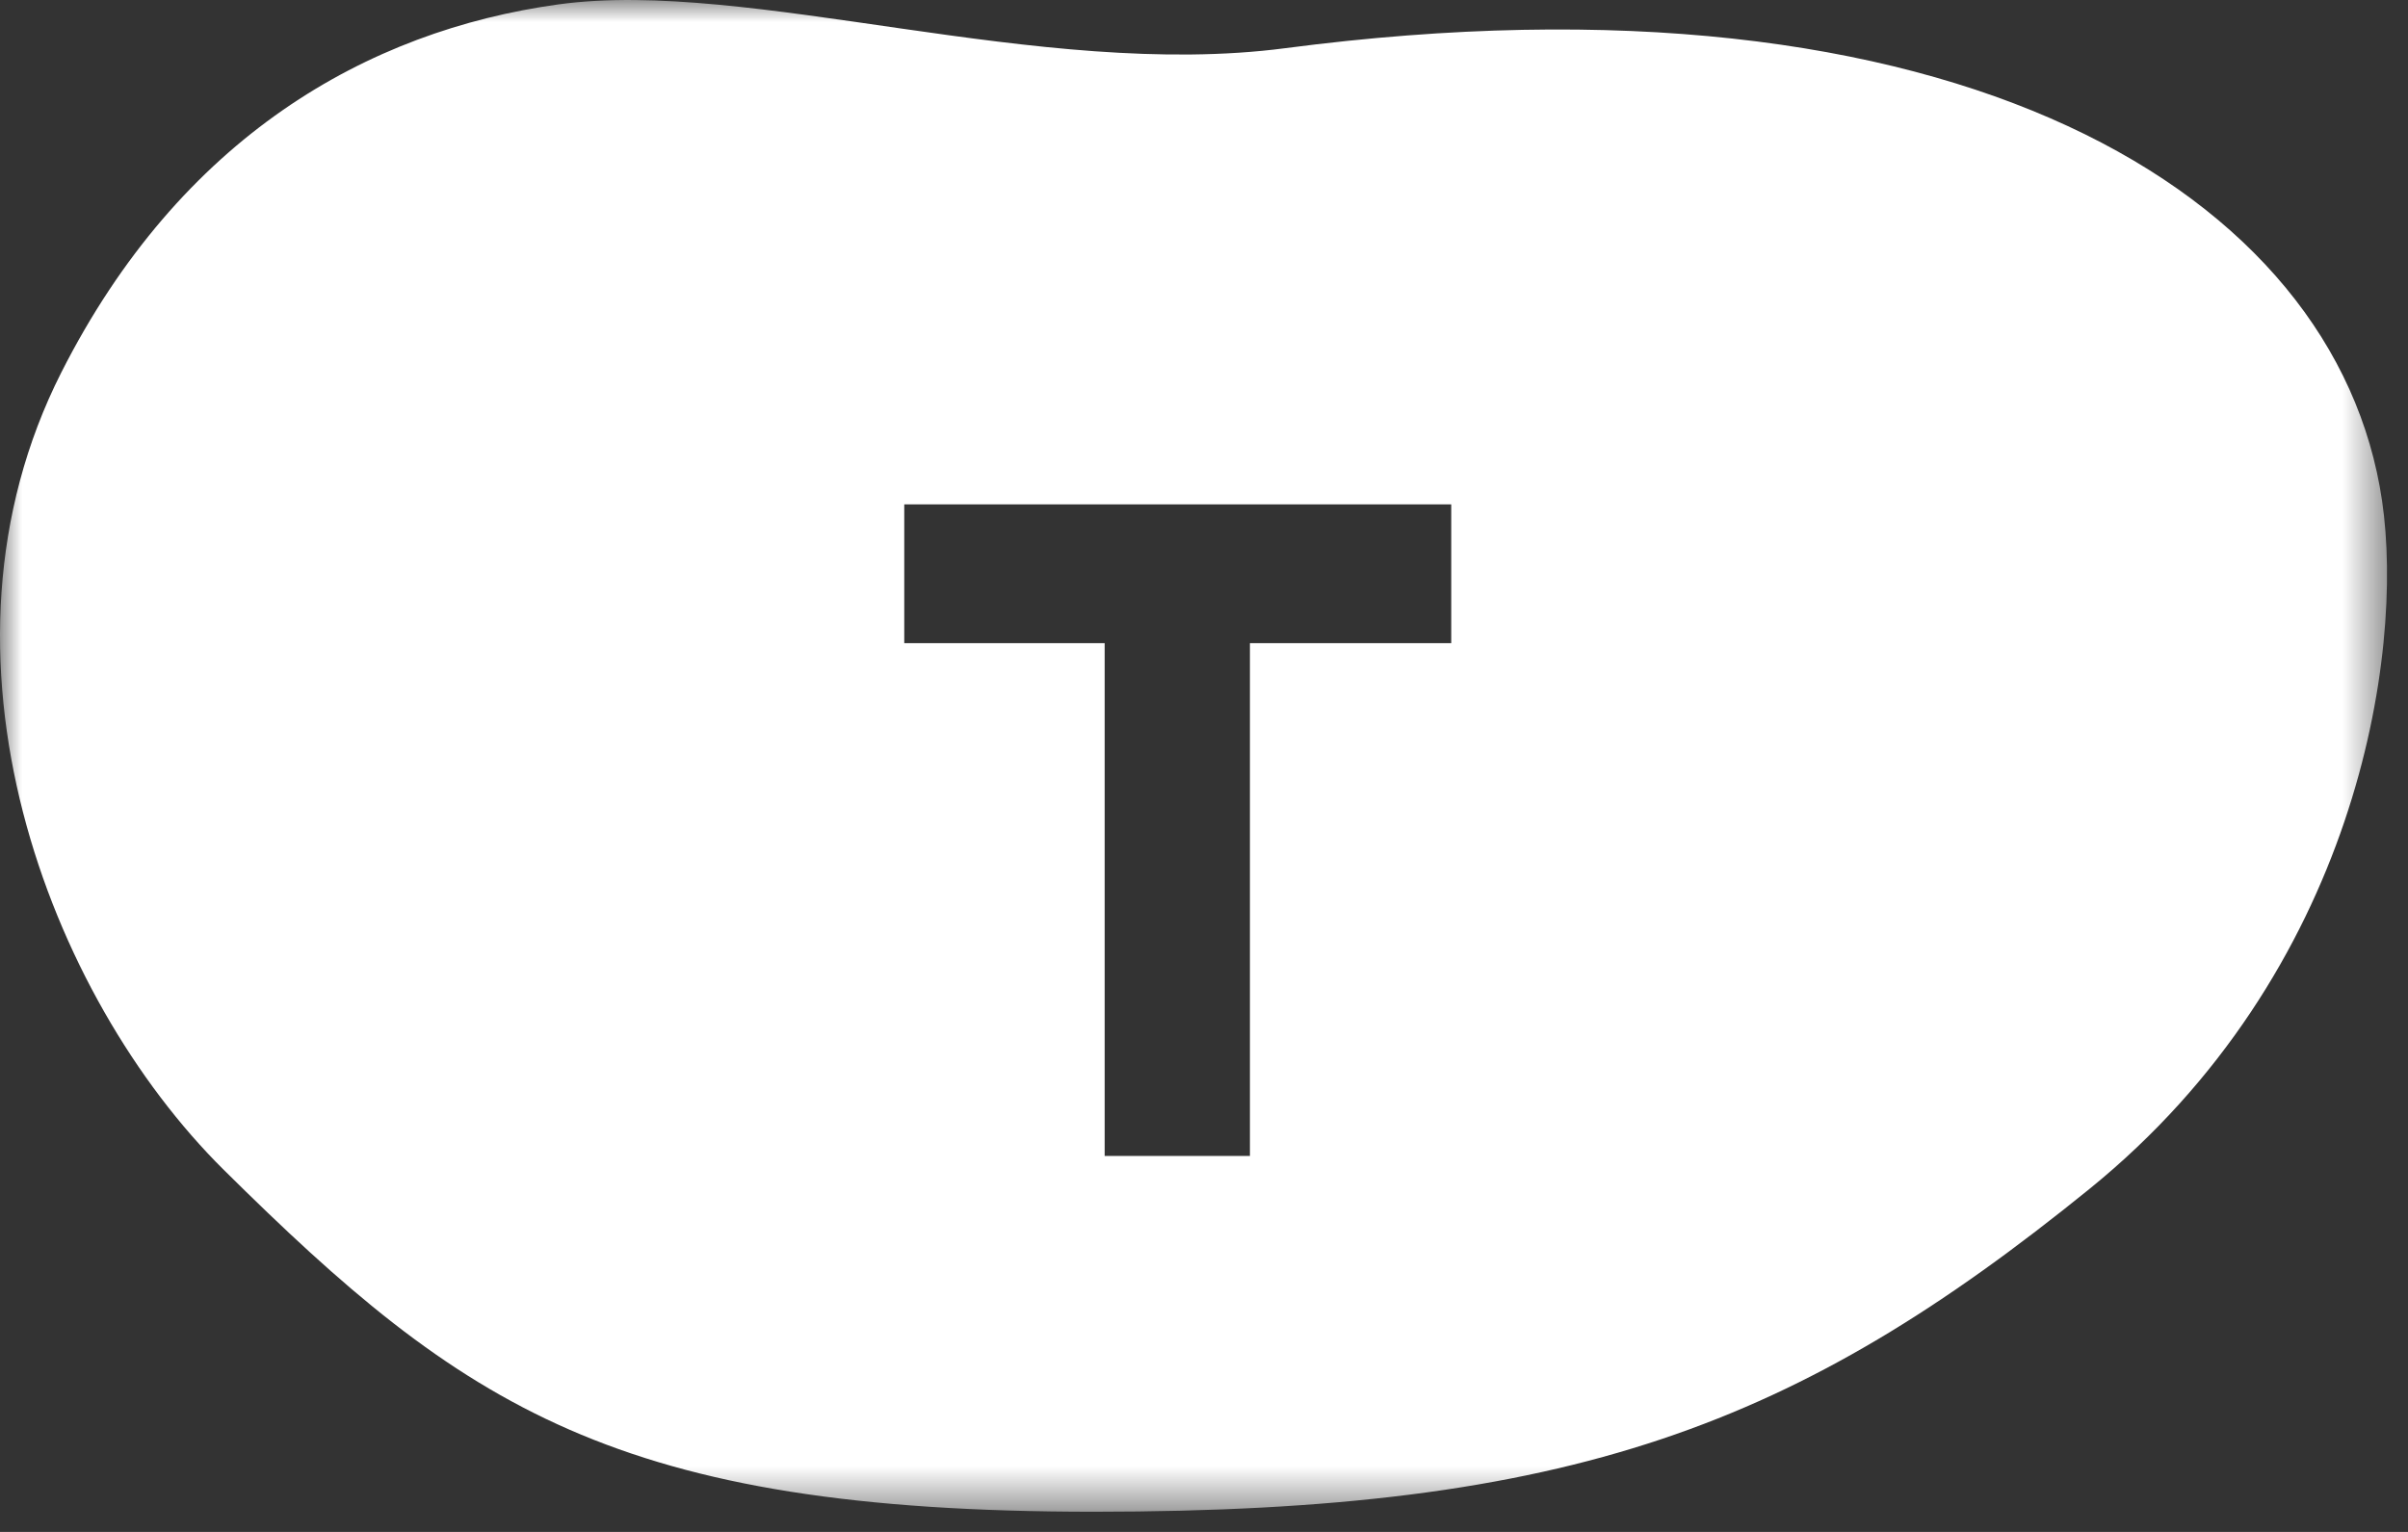 <?xml version="1.0" encoding="UTF-8"?>
<svg width="55px" height="35px" viewBox="0 0 55 35" version="1.1" xmlns="http://www.w3.org/2000/svg" xmlns:xlink="http://www.w3.org/1999/xlink">
    <rect x="0" y="0" width="55" height="35" fill="#333333" stroke="none"/>
    <!-- Generator: Sketch 43.1 (39012) - http://www.bohemiancoding.com/sketch -->
    <title>Page 1</title>
    <desc>Created with Sketch.</desc>
    <defs>
        <polygon id="path-1" points="54.521 34.539 54.521 1.53499633e-05 2.3614337e-05 1.53499633e-05 2.3614337e-05 34.539 54.521 34.539"></polygon>
    </defs>
    <g id="Page-1" stroke="none" stroke-width="1" fill="none" fill-rule="evenodd">
        <g>
            <mask id="mask-2" fill="white">
                <use xlink:href="#path-1"></use>
            </mask>
            <g id="Clip-2"></g>
            <path d="M33.147,14.694 L28.549,14.694 L28.549,26.41 L25.231,26.41 L25.231,14.694 L20.654,14.694 L20.654,11.524 L33.147,11.524 L33.147,14.694 Z M54.408,11.443 C53.373,4.397 44.643,-0.901 29.355,1.101 C23.73,1.838 17.125,-0.5 12.757,0.1 C8.389,0.701 4.125,3.132 1.4,8.51 C-1.875,14.976 1.104,22.761 5.113,26.73 C10.573,32.137 14.067,34.539 24.987,34.539 C35.907,34.539 41.055,32.572 47.723,27.165 C53.816,22.225 54.928,14.976 54.408,11.443 L54.408,11.443 Z" id="Fill-1" fill="#FFFFFF" mask="url(#mask-2)"></path>
        </g>
    </g>
</svg>